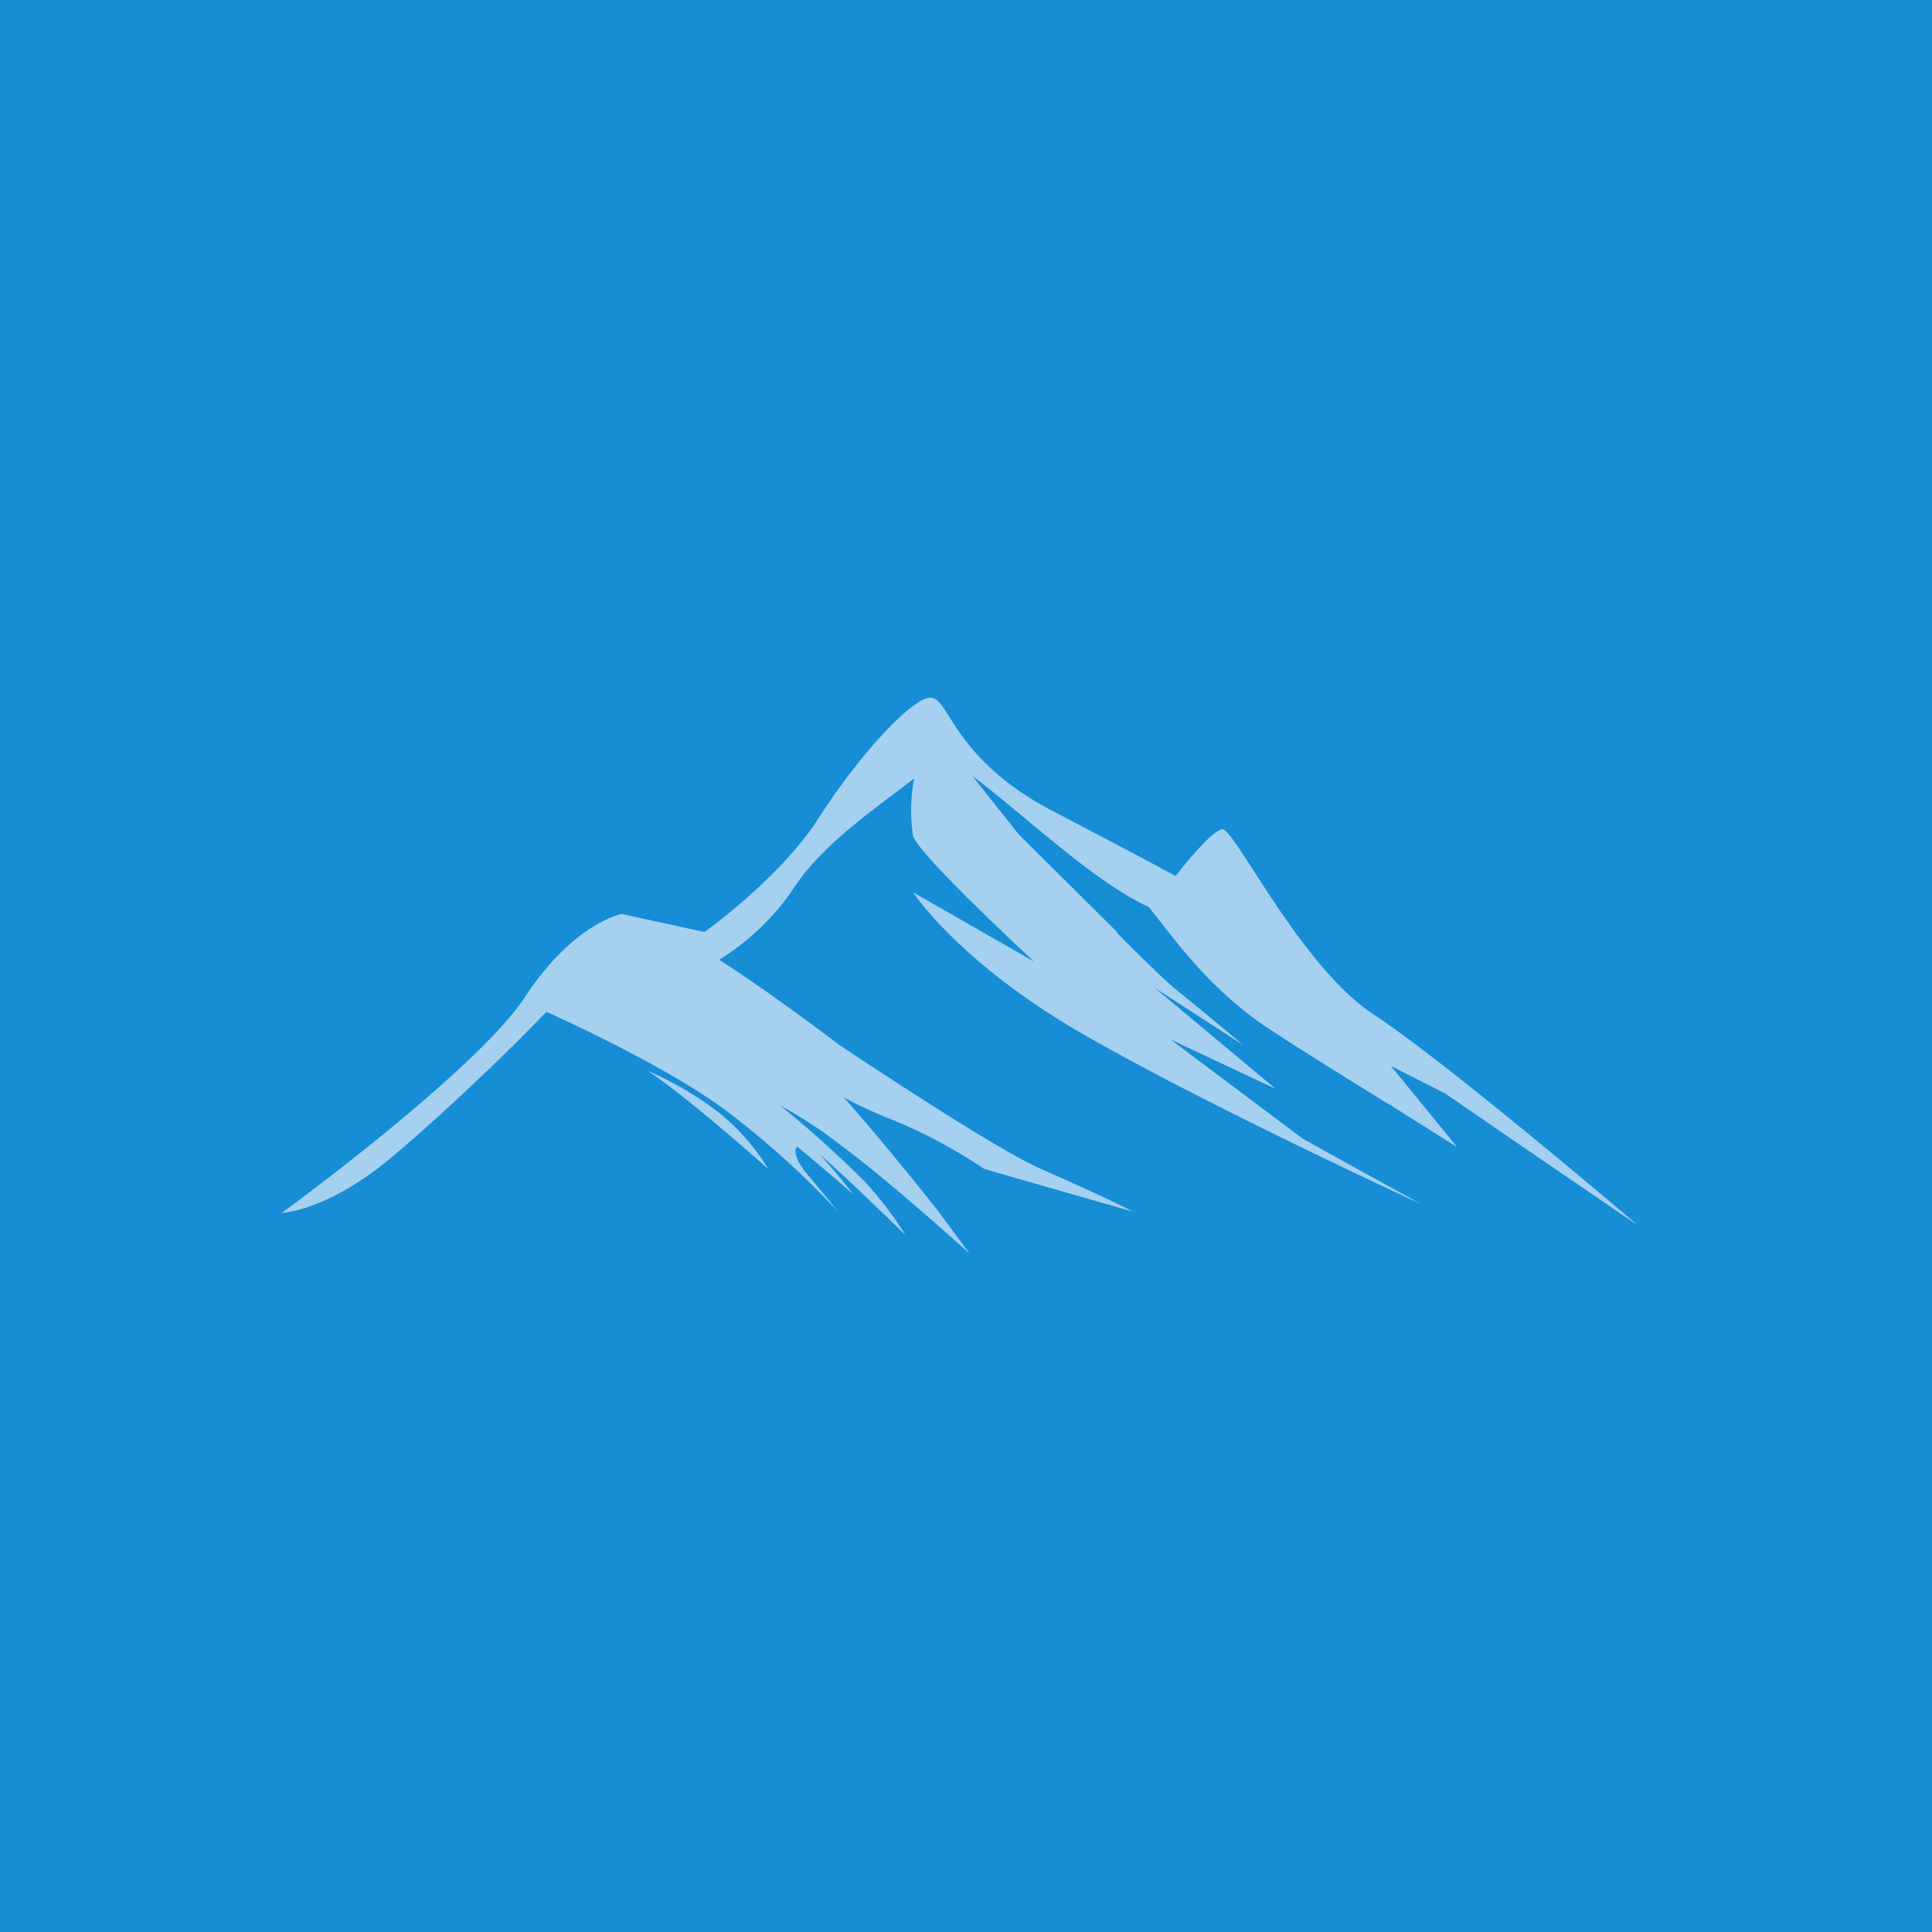 <svg xmlns="http://www.w3.org/2000/svg" width="144" height="144" viewBox="0 0 144 144">
  <g id="Group_284" data-name="Group 284" transform="translate(0 -2875)">
    <rect id="AdobeStock_70645492" width="144" height="144" transform="translate(0 2875)" fill="#168dd5"/>
    <path id="Union_2" data-name="Union 2" d="M-4140.148,28.5a32.742,32.742,0,0,0-4.7-3.1,81.356,81.356,0,0,1,6.271,5.639,25.873,25.873,0,0,1,3.058,4.01s-4.646-4.56-6.374-5.988c1.545,1.683,2.475,2.942,2.475,2.942s-1.714-1.517-4.158-3.536c-.289.263-.143,1,.765,2.08,1.646,1.964,2.272,2.761,2.272,2.761a65.355,65.355,0,0,0-8.311-7.506c-4.686-3.507-13.36-7.357-13.427-7.387-3.517,3.683-8.535,8.347-11.617,10.913-4.742,3.95-8.1,4.077-8.1,4.077s14.532-10.6,18.133-16.107,7.2-6.176,7.2-6.176l6.174,1.343S-4144.832,8.435-4142,4s6.688-8.726,8.23-8.993,1.543,4.429,9.259,8.457,9.132,4.832,9.132,4.832,2.572-3.356,3.473-3.489,5.787,10.2,11.315,13.825,19.679,15.706,19.679,15.706-7.613-5.181-14.37-9.835l-4.057-2.063,4.943,6.055s-2.3-1.441-5.147-3.244l.2.142s-6.117-3.747-9.418-5.938c-.463-.308-.924-.65-1.374-1.01a30.7,30.7,0,0,1-4.447-4.353c-.261-.3-.451-.527-.549-.647l-.081-.1-2.159-2.734a20.674,20.674,0,0,1-2.246-1.253c-3.61-2.278-8-6.384-10.9-8.512l3.454,4.354,7.351,7.293h-.068c1.582,1.6,3.632,3.63,4.572,4.378,1.645,1.31,4.858,4.011,4.858,4.011l-6.586-4.256,9.016,7.53-7.84-3.683,9.849,7.39c4.786,2.668,8.842,4.884,8.842,4.884s-15.683-7.2-25.09-12.6-12.782-10.638-12.782-10.638l9.018,5.163s-8.389-7.74-9.018-9.334a12.63,12.63,0,0,1,.08-4.335c-2.241,1.814-6.491,4.571-8.8,7.926a18.444,18.444,0,0,1-5.737,5.61c2.885,1.843,6.194,4.255,8.973,6.36,5.955,3.951,12.4,8.079,15.022,9.23,5.408,2.38,6.822,3.175,6.822,3.175l-11.056-3.175a38.145,38.145,0,0,0-6.821-3.653,32.658,32.658,0,0,1-3.645-1.68c3.393,3.836,7.056,8.507,7.056,8.507l2.313,3.133S-4136.7,31.034-4140.148,28.5Zm-14.548-5.675a25.588,25.588,0,0,1,5.193,3.03,16.309,16.309,0,0,1,3.767,4.274S-4151.624,24.873-4154.7,22.824Z" transform="translate(4203 2932)" fill="#a6d0f0" stroke="rgba(0,0,0,0)" stroke-miterlimit="10" stroke-width="1"/>
  </g>
</svg>
